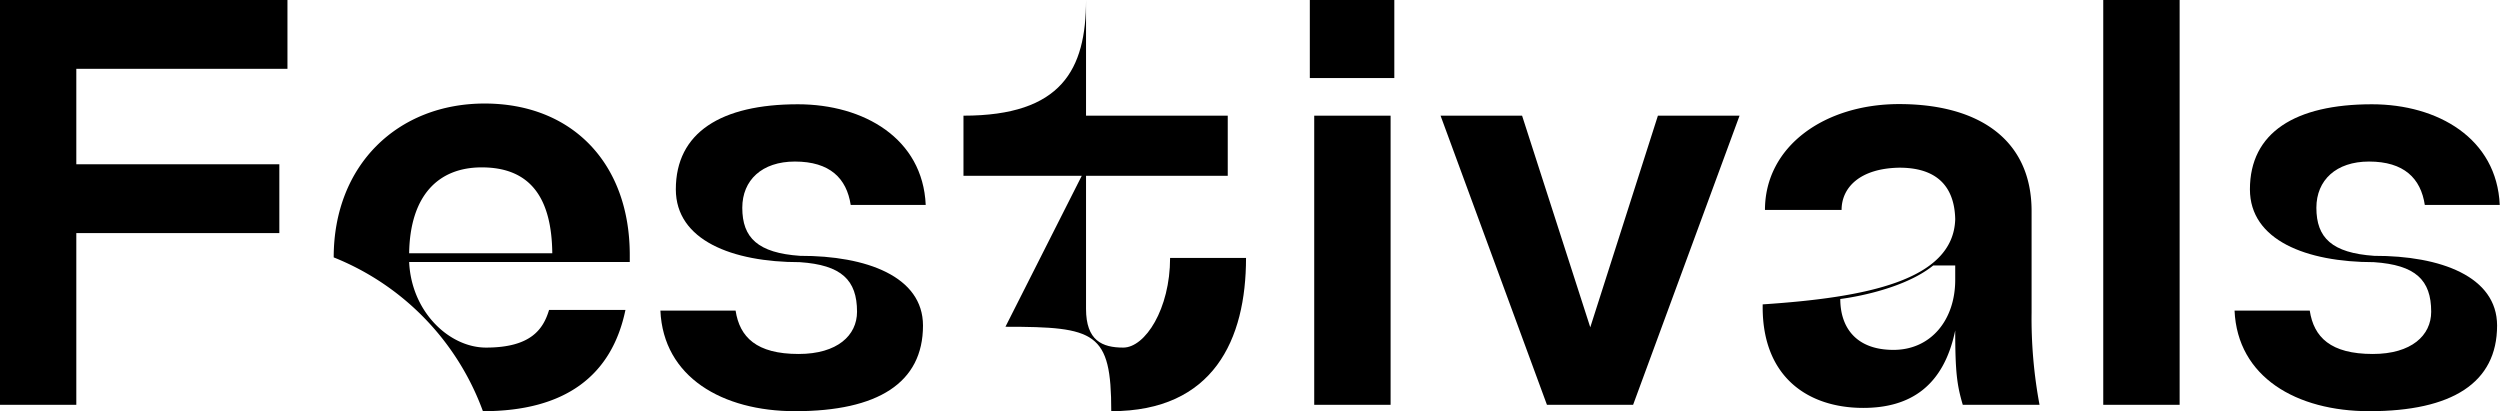 <svg xmlns="http://www.w3.org/2000/svg" viewBox="0 0 403.28 66.33"><g id="Layer_2" data-name="Layer 2"><g id="Layer_1-2" data-name="Layer 1"><path d="M12.31,11.1V26.5H45.06V37.6H12.31V65.3H0V0H46.37V11.1Z"/><path d="M66,42.26c.37,8.12,6.53,13.81,12.4,13.81,7.28,0,9.24-3,10.17-6.07h12.32C98.7,60.55,91.24,66.33,77.9,66.33A42.38,42.38,0,0,0,53.83,41.52c0-14.93,10.35-24.82,24.35-24.82s23.41,9.52,23.41,24.44v1.12Zm0-1.4H89.09C89,32.28,85.83,27,77.71,27,70.62,27,66.14,31.63,66,40.86Z"/><path d="M148.89,52.52c0,9.24-7.28,13.81-20.62,13.81-11.75,0-21.27-5.5-21.74-16.23h12.13c.66,4.29,3.36,7,10.17,7,6.25,0,9.42-3,9.42-6.81,0-5.13-2.52-7.55-9.23-8-10.92,0-20-3.54-20-11.75,0-9.15,7.28-13.72,19.69-13.72,10.63,0,20.15,5.51,20.62,16.24H137.23c-.66-4.3-3.36-7-9-7-5.32,0-8.49,3-8.49,7.46,0,4.85,2.52,7.28,9.33,7.75C139.75,41.24,148.89,44.59,148.89,52.52Z"/><path d="M201,41.61c0,13.15-5.23,24.72-21.74,24.72,0-12.78-2.52-13.62-17.07-13.62l12.31-24.35H155.42v-9.7c15.86,0,19.77-7.46,19.77-18.66V18.66h22.86v9.7H175.19V49.82c0,5.13,2.62,6.25,6,6.25,3.55,0,7.56-6.25,7.56-14.46Z"/><path d="M211.29,0h13.63V12.59H211.29ZM212,18.66h12.32V65.3H212Z"/><path d="M280.61,18.66,263.44,65.3h-13.9L232.38,18.66h13.15l11,34.14,10.91-34.14Z"/><path d="M329,65.3H316.62c-.94-3.17-1.22-5.31-1.22-12-1.86,9-7.27,12.5-14.83,12.5-8.95,0-16.23-5-16.23-16.23v-.47C301,48,315.12,45.25,315.4,35.36c-.09-4.2-1.95-8.31-9-8.31-6.35.1-9.33,3.18-9.33,6.82H284.71c0-10.27,9.61-17.08,21.65-17.08,12.78,0,21.36,5.69,21.36,17.26V50.38A75.83,75.83,0,0,0,329,65.3ZM315.4,45.15V42.82h-3.54c-5.32,4.29-15,5.41-15,5.41,0,4.57,2.52,8.21,8.58,8.21S315.4,51.59,315.4,45.15Z"/><path d="M339.28,0H351.6V65.3H339.28Z"/><path d="M402.81,52.52c0,9.24-7.27,13.81-20.61,13.81-11.76,0-21.27-5.5-21.74-16.23h12.13c.65,4.29,3.36,7,10.17,7,6.25,0,9.42-3,9.42-6.81,0-5.13-2.52-7.55-9.24-8-10.91,0-20-3.54-20-11.75,0-9.15,7.28-13.72,19.68-13.72,10.64,0,20.15,5.51,20.62,16.24H391.15c-.65-4.3-3.36-7-9-7-5.31,0-8.49,3-8.49,7.46,0,4.85,2.52,7.28,9.33,7.75C393.67,41.24,402.81,44.59,402.81,52.52Z"/></g></g></svg>